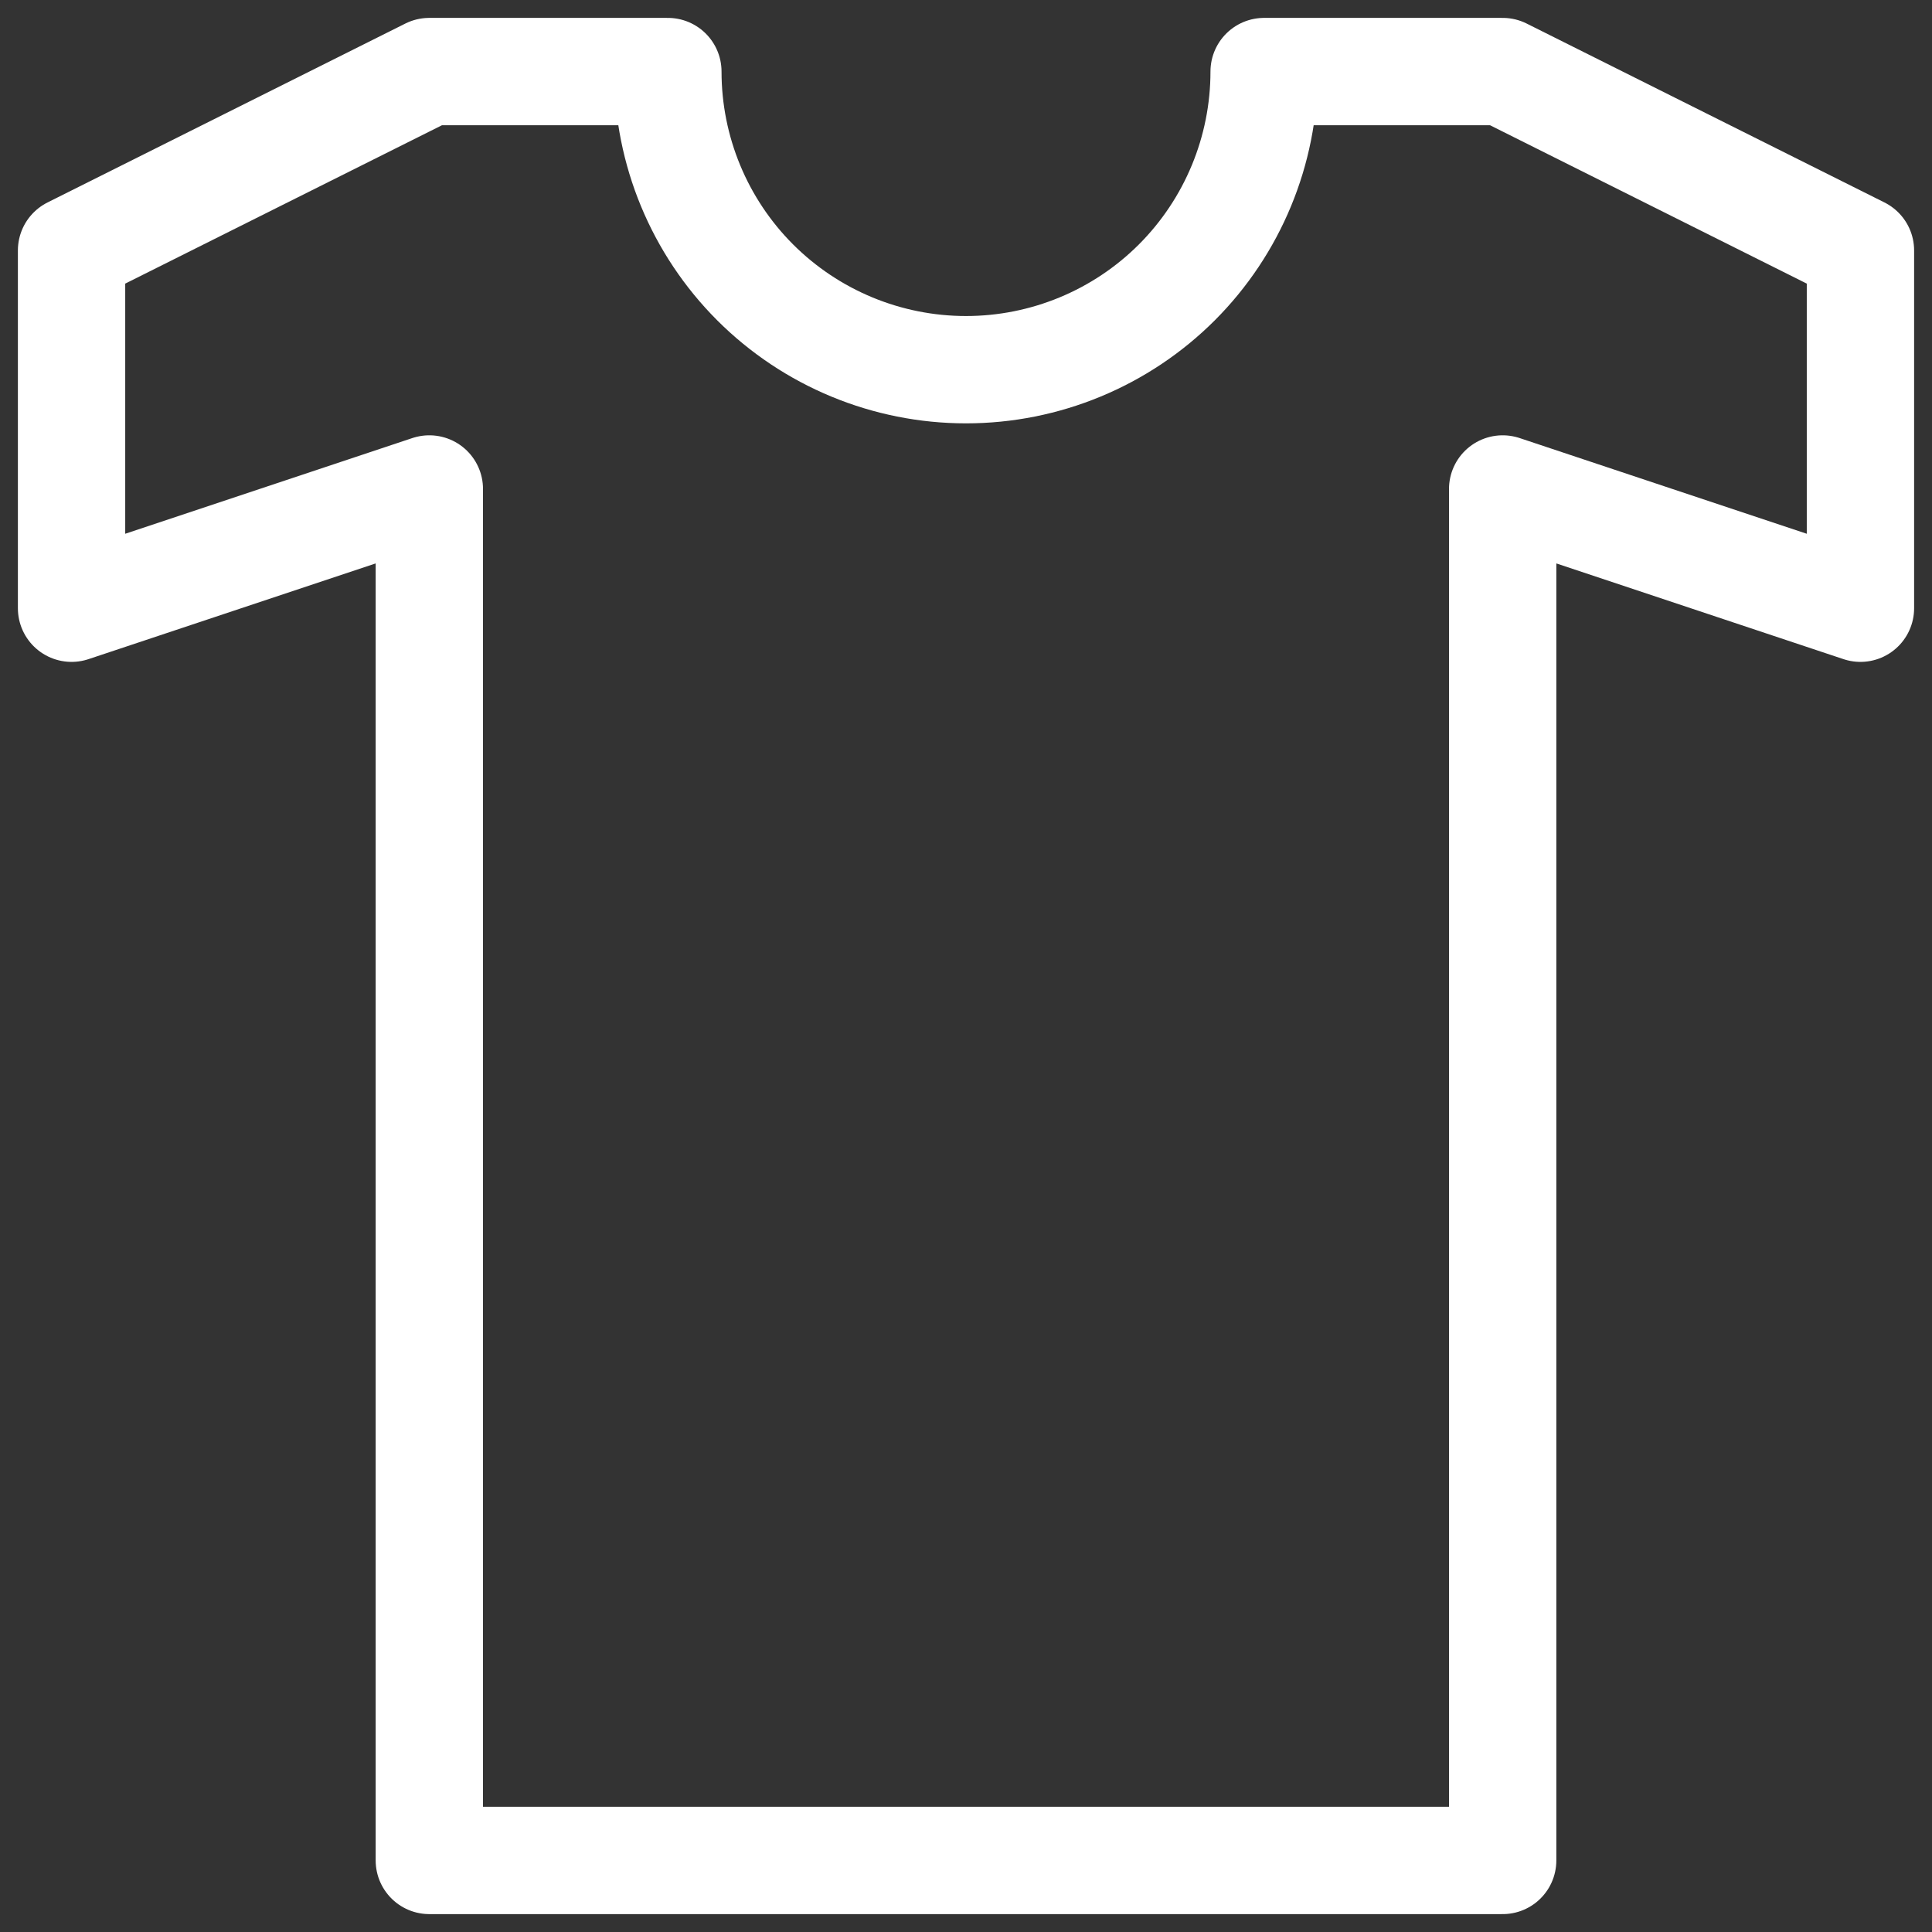 <svg width="54" height="54" viewBox="0 0 54 54" fill="none" xmlns="http://www.w3.org/2000/svg">
<rect x="0" y="0" width="54" height="54" fill="#333333" stroke="none"/>
<path d="M42 2H35.333C35.333 4.21 34.455 6.33 32.893 7.893C31.33 9.455 29.21 10.333 27 10.333C24.79 10.333 22.67 9.455 21.107 7.893C19.545 6.33 18.667 4.21 18.667 2H12L2 7V17L12 13.667V52H42V13.667L52 17V7L42 2Z" stroke="white" stroke-width="3" stroke-linecap="round" stroke-linejoin="round"/>
</svg>
